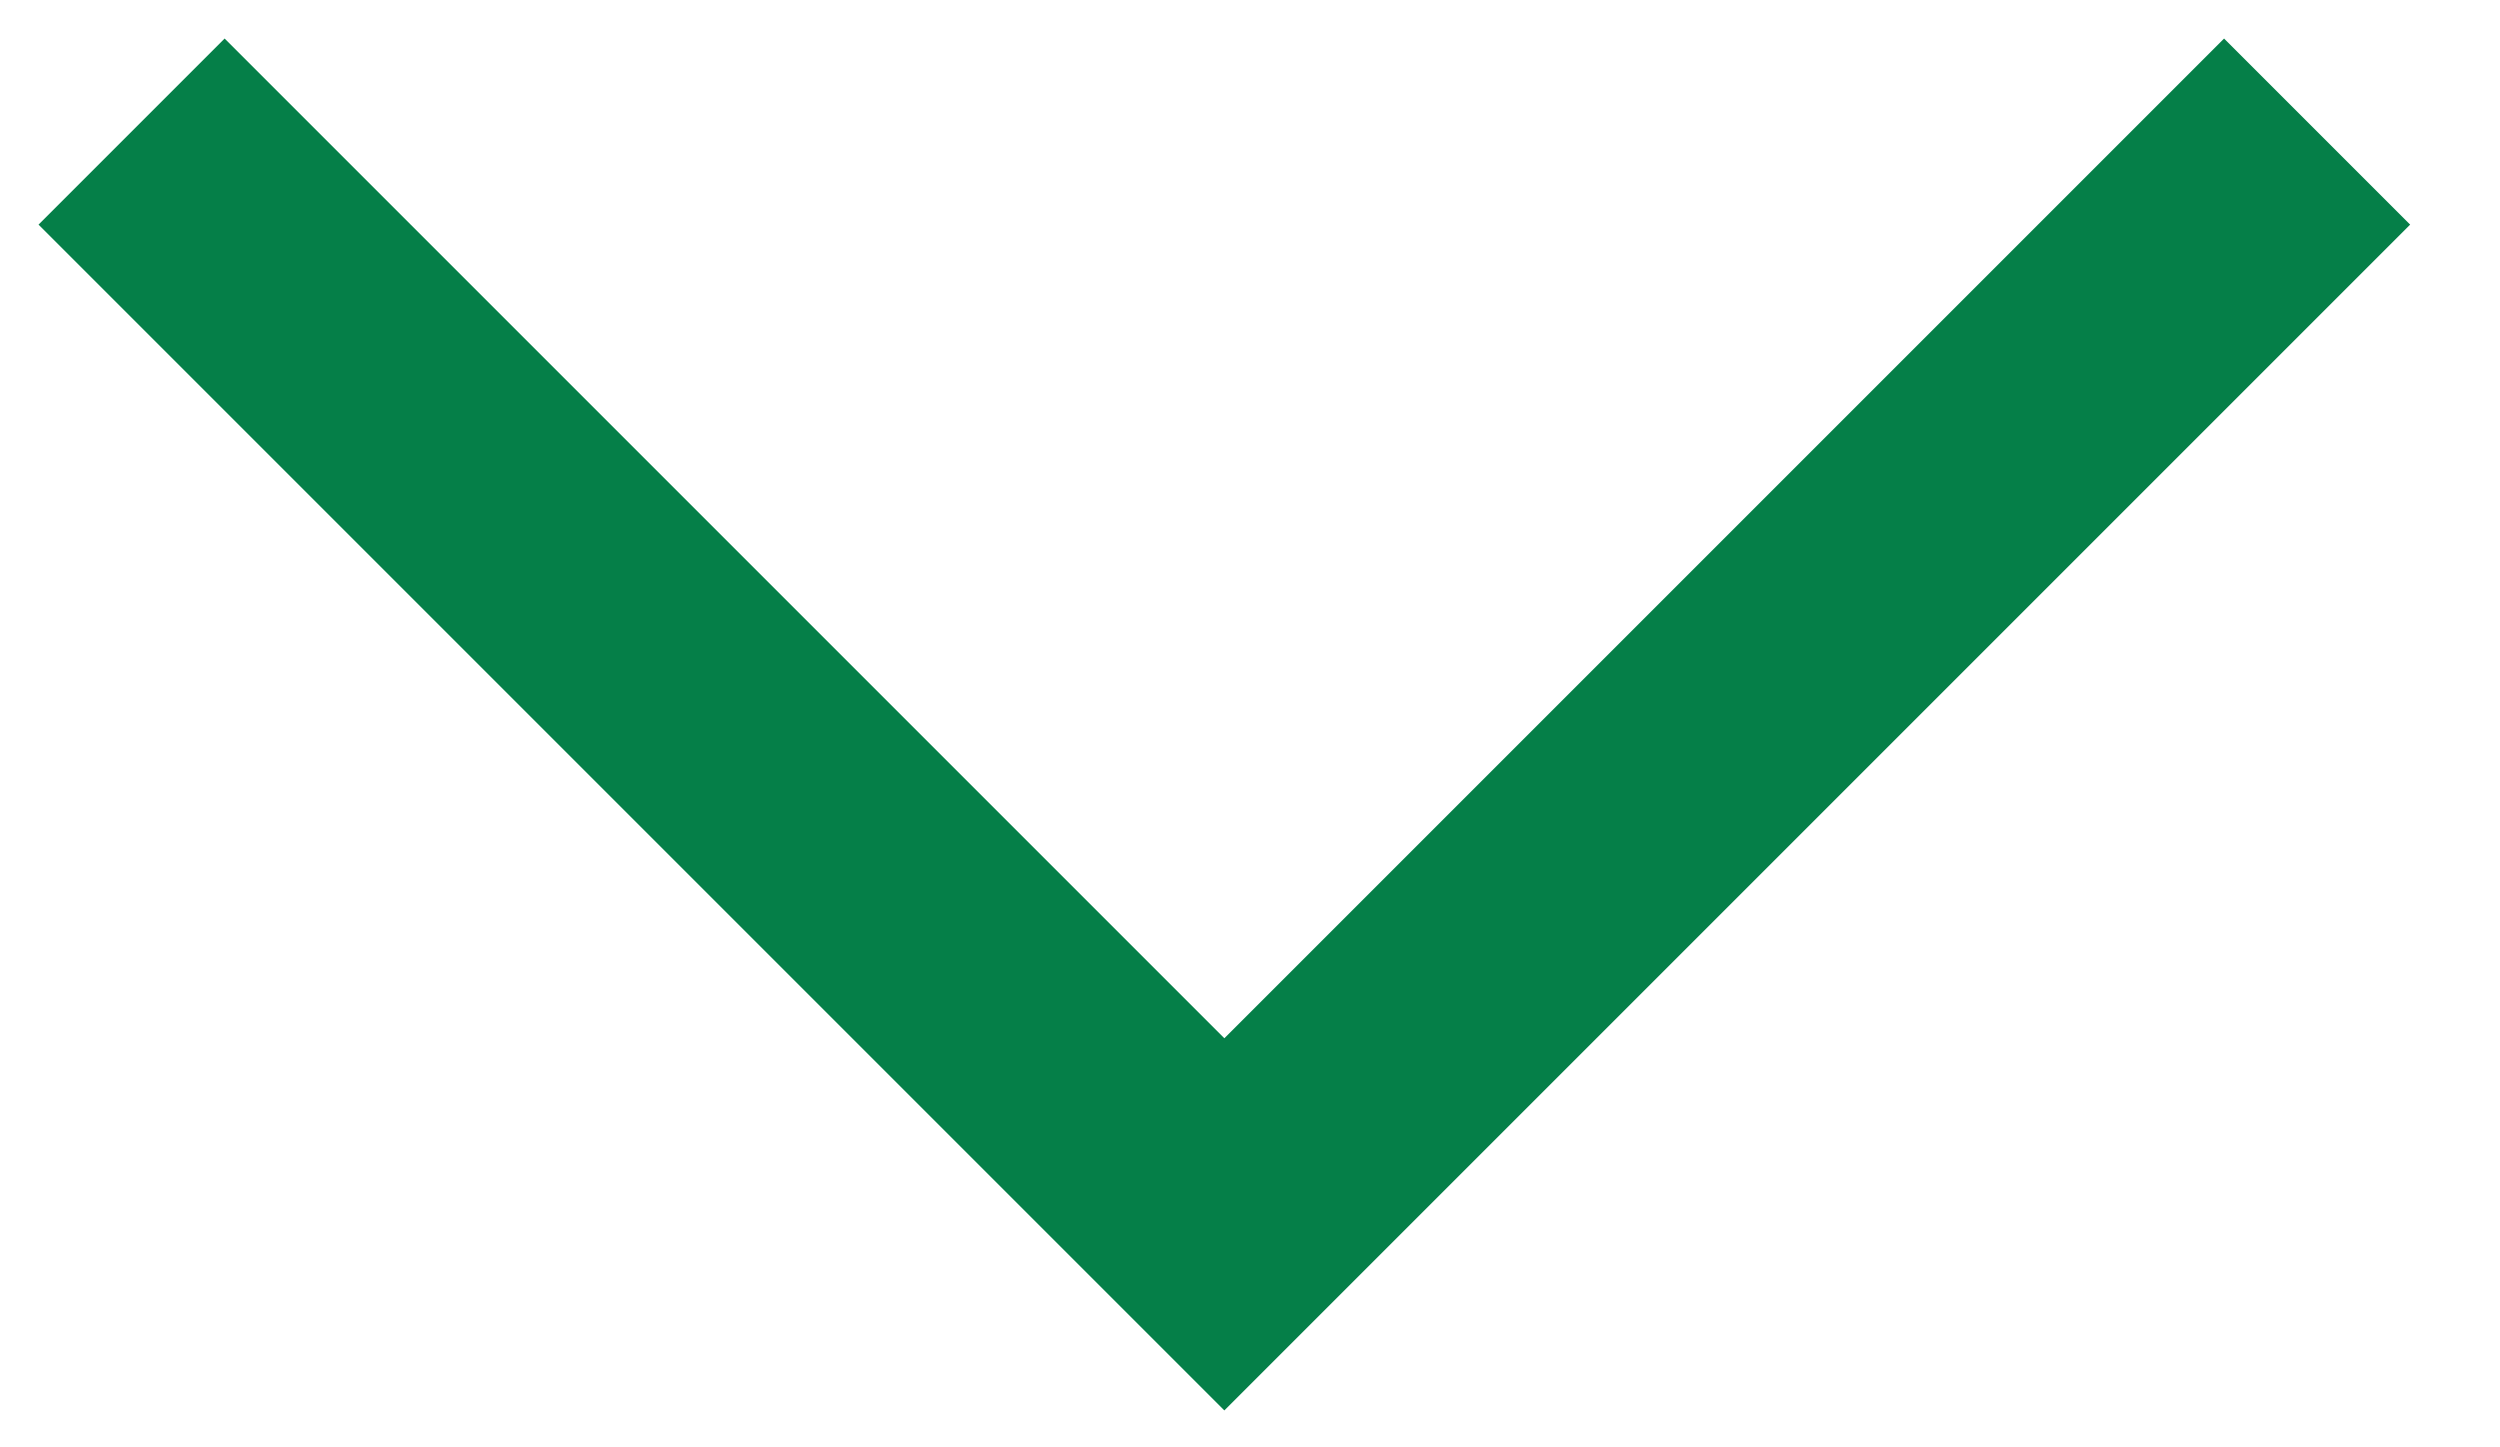 <?xml version="1.0" encoding="UTF-8"?>
<svg width="19px" height="11px" viewBox="0 0 19 11" version="1.1" xmlns="http://www.w3.org/2000/svg" xmlns:xlink="http://www.w3.org/1999/xlink">
    <!-- Generator: Sketch 54.1 (76490) - https://sketchapp.com -->
    <title>Stroke 1</title>
    <desc>Created with Sketch.</desc>
    <g id="Desktop-2019" stroke="none" stroke-width="1" fill="none" fill-rule="evenodd">
        <g id="Why-WCI,-Inc.-/-Approach" transform="translate(-1090, -2072)" stroke="#057F48" stroke-width="2">
            <g id="Group-10" transform="translate(215, 2058)">
                <polyline id="Stroke-1" points="892.61 15 884.305 23.305 876 15"></polyline>
            </g>
        </g>
    </g>
</svg>